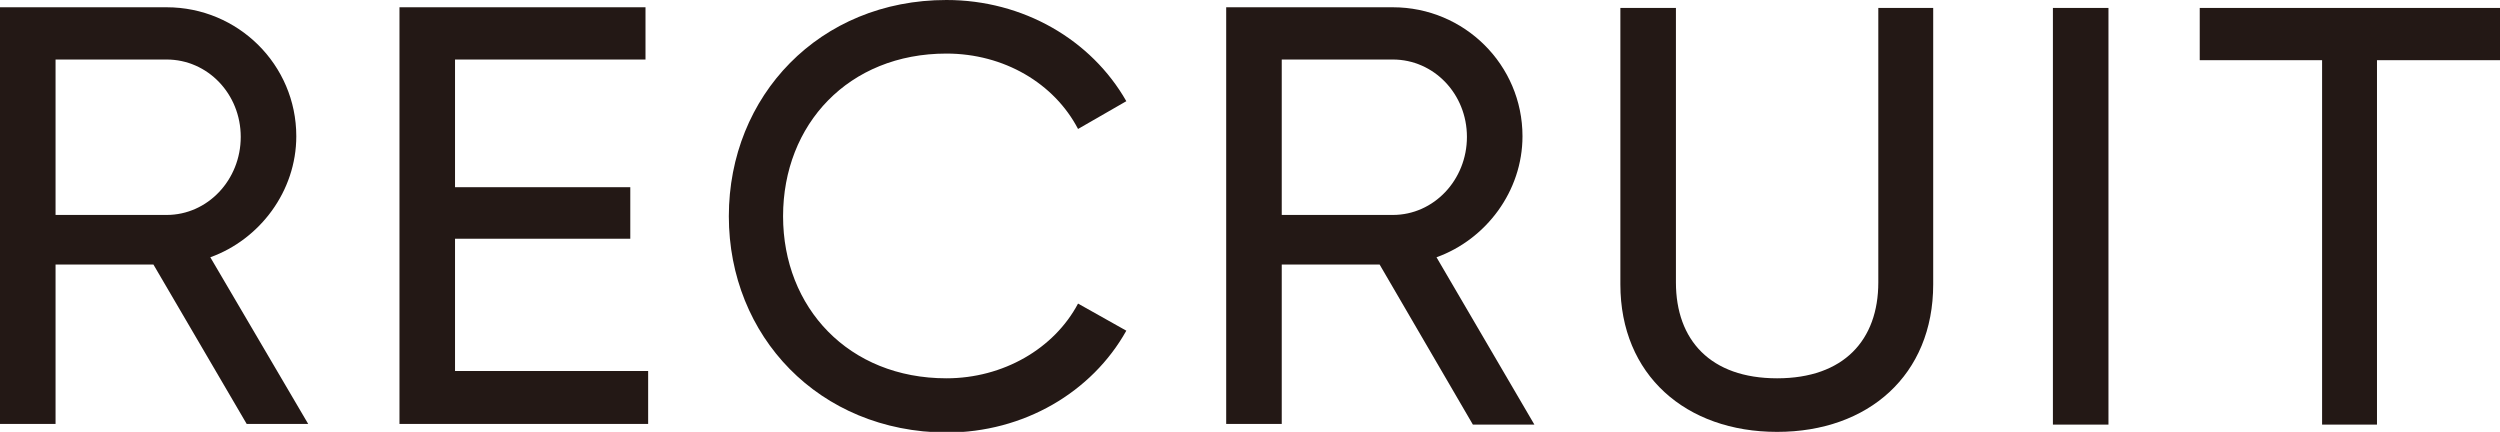 <?xml version="1.0" encoding="utf-8"?>
<!-- Generator: Adobe Illustrator 26.0.1, SVG Export Plug-In . SVG Version: 6.00 Build 0)  -->
<svg version="1.1" id="レイヤー_1" xmlns="http://www.w3.org/2000/svg" xmlns:xlink="http://www.w3.org/1999/xlink" x="0px"
	 y="0px" width="378px" height="65.3px" viewBox="0 0 378 65.3" style="enable-background:new 0 0 378 65.3;" xml:space="preserve">
<style type="text/css">
	.st0{fill:#231815;}
</style>
<g>
	<path class="st0" d="M23.2,40H8.4v24.1H0v-63h25.2c10.8,0,19.6,8.7,19.6,19.5c0,8.3-5.5,15.6-13,18.3l14.8,25.2h-9.3L23.2,40z
		 M8.4,32.5h16.8c6.2,0,11.2-5.3,11.2-11.8c0-6.5-5-11.7-11.2-11.7H8.4V32.5z"/>
	<path class="st0" d="M98,56.2v7.9H60.4v-63h37.2v7.9H68.8v19.3h26.5v7.8H68.8v20H98z"/>
	<path class="st0" d="M110.2,32.7c0-18.2,13.7-32.7,32.9-32.7c11.6,0,21.9,6,27.2,15.3l-7.3,4.2c-3.6-6.9-11.2-11.4-19.9-11.4
		c-14.8,0-24.7,10.7-24.7,24.6c0,13.8,9.9,24.5,24.7,24.5c8.6,0,16.3-4.5,19.9-11.3l7.3,4.1c-5.2,9.3-15.5,15.4-27.2,15.4
		C123.8,65.3,110.2,50.8,110.2,32.7z"/>
	<path class="st0" d="M208.6,40h-14.8v24.1h-8.4v-63h25.2c10.8,0,19.6,8.7,19.6,19.5c0,8.3-5.5,15.6-13,18.3L232,64.2h-9.3L208.6,40
		z M193.8,32.5h16.8c6.2,0,11.2-5.3,11.2-11.8c0-6.5-5-11.7-11.2-11.7h-16.8V32.5z"/>
	<path class="st0" d="M245,43V1.2h8.4v41.5c0,8.7,5.2,14.5,15.3,14.5c10.1,0,15.3-5.8,15.3-14.5V1.2h8.3V43
		c0,13.7-9.8,22.3-23.6,22.3S245,56.7,245,43z"/>
	<path class="st0" d="M318.8,1.2v63h-8.4v-63H318.8z"/>
	<path class="st0" d="M378,9.1h-18.6v55.1h-8.3V9.1h-18.5V1.2H378V9.1z"/>
</g>
</svg>
